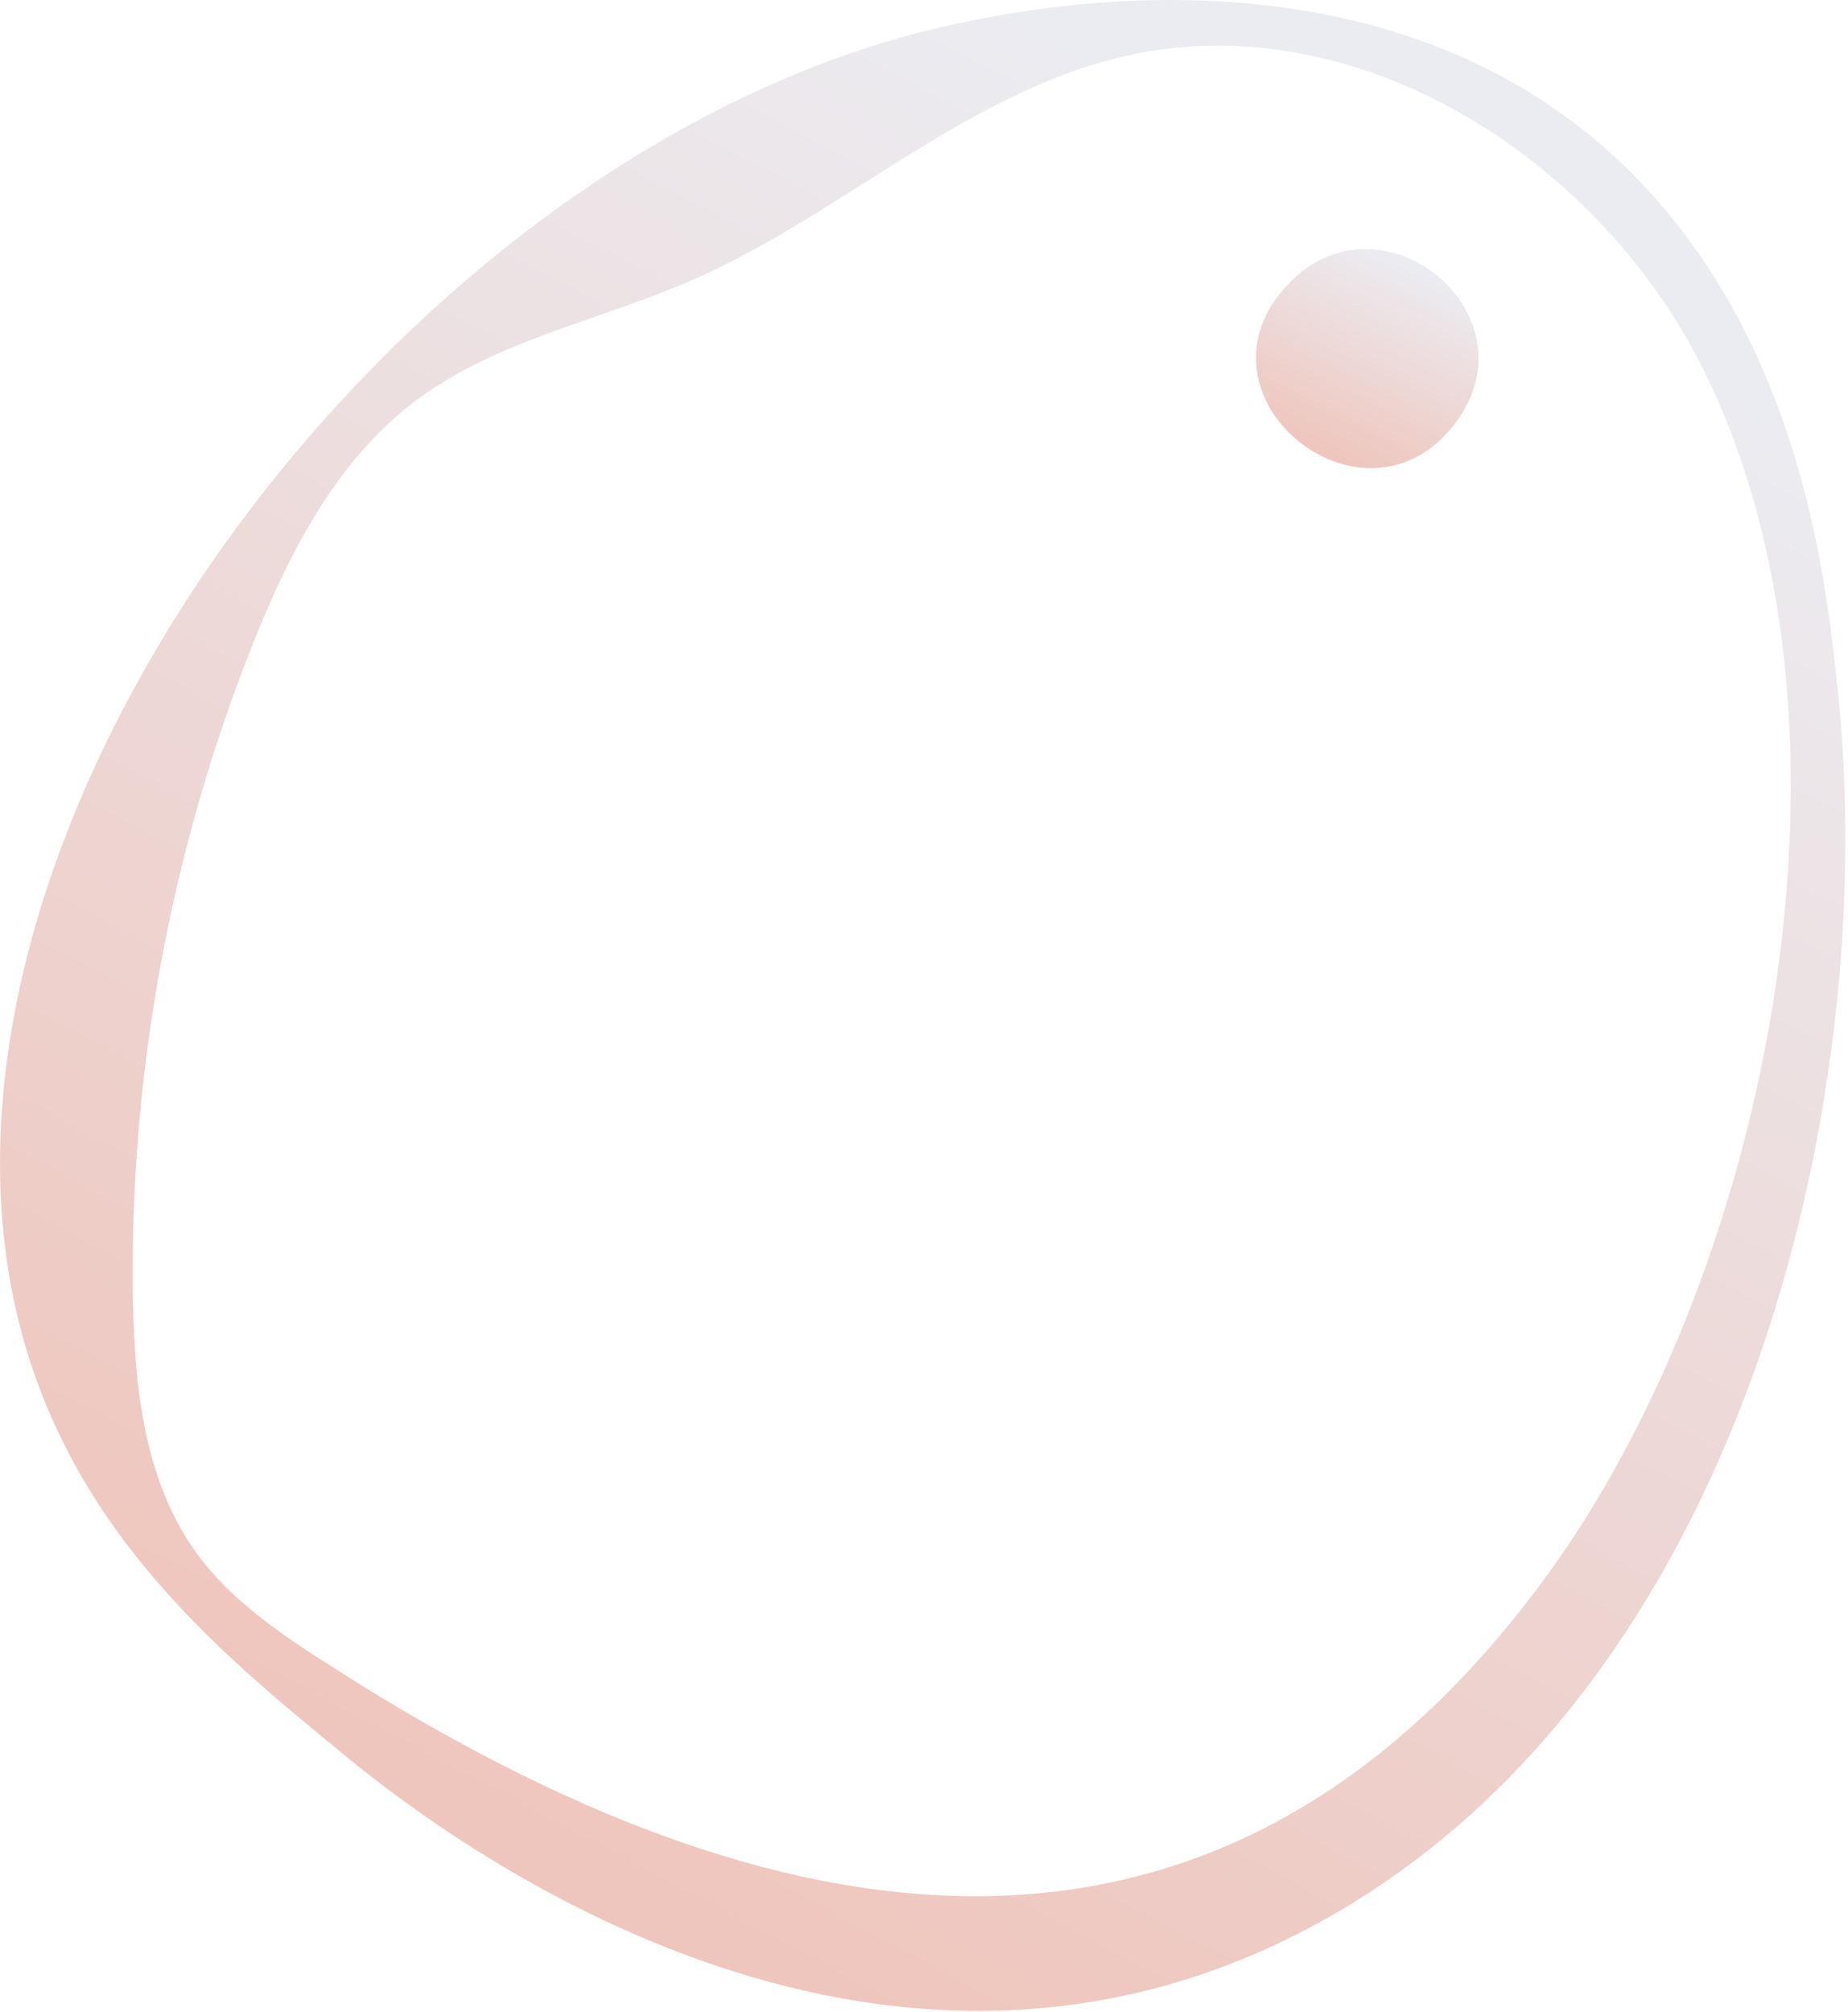 <?xml version="1.0" encoding="UTF-8"?><svg width="668" height="727" viewBox="0 0 668 727" fill="none" xmlns="http://www.w3.org/2000/svg">
<g opacity="0.5" clip-path="url(#clip0_1_15)">
<path d="M526.099 152.86C493.179 196.54 427.449 143.03 465.519 102.76C499.259 67.07 555.749 113.53 526.099 152.86Z" fill="url(#paint0_linear_1_15)"/>
<path d="M5.923 473.987C23.813 551.547 78.673 596.597 122.603 632.667C148.493 653.927 309.413 786.077 476.393 694.957C630.203 611.017 679.633 397.397 664.433 250.947C660.593 213.967 653.093 141.637 607.373 82.547C520.863 -29.273 372.233 2.857 344.433 8.867C149.163 51.077 -35.727 293.497 5.923 473.987ZM145.863 148.277C147.143 147.217 148.443 146.187 149.763 145.187C179.063 122.957 216.773 115.877 250.453 101.117C304.393 77.457 349.363 33.377 406.783 20.267C489.653 1.347 576.873 56.487 615.153 132.387C679.393 259.767 640.633 458.127 558.643 570.047C438.953 733.427 277.463 702.467 122.613 603.947C103.703 591.917 84.343 579.467 71.143 561.357C52.333 535.547 48.633 501.887 48.063 469.957C46.633 388.927 61.503 307.637 91.533 232.357C104.023 201.037 119.983 169.687 145.853 148.297L145.863 148.277Z" fill="url(#paint1_linear_1_15)"/>
</g>
<defs>
<linearGradient id="paint0_linear_1_15" x1="480.91" y1="163.523" x2="513.053" y2="96.544" gradientUnits="userSpaceOnUse">
<stop stop-color="#DF8E7D"/>
<stop offset="1" stop-color="#D8DAE6"/>
</linearGradient>
<linearGradient id="paint1_linear_1_15" x1="223.189" y1="674.869" x2="536.525" y2="84.896" gradientUnits="userSpaceOnUse">
<stop stop-color="#DF8E7D"/>
<stop offset="1" stop-color="#D8DAE6"/>
</linearGradient>
<clipPath id="clip0_1_15">
<rect width="668" height="727" fill="white"/>
</clipPath>
</defs>
</svg>
